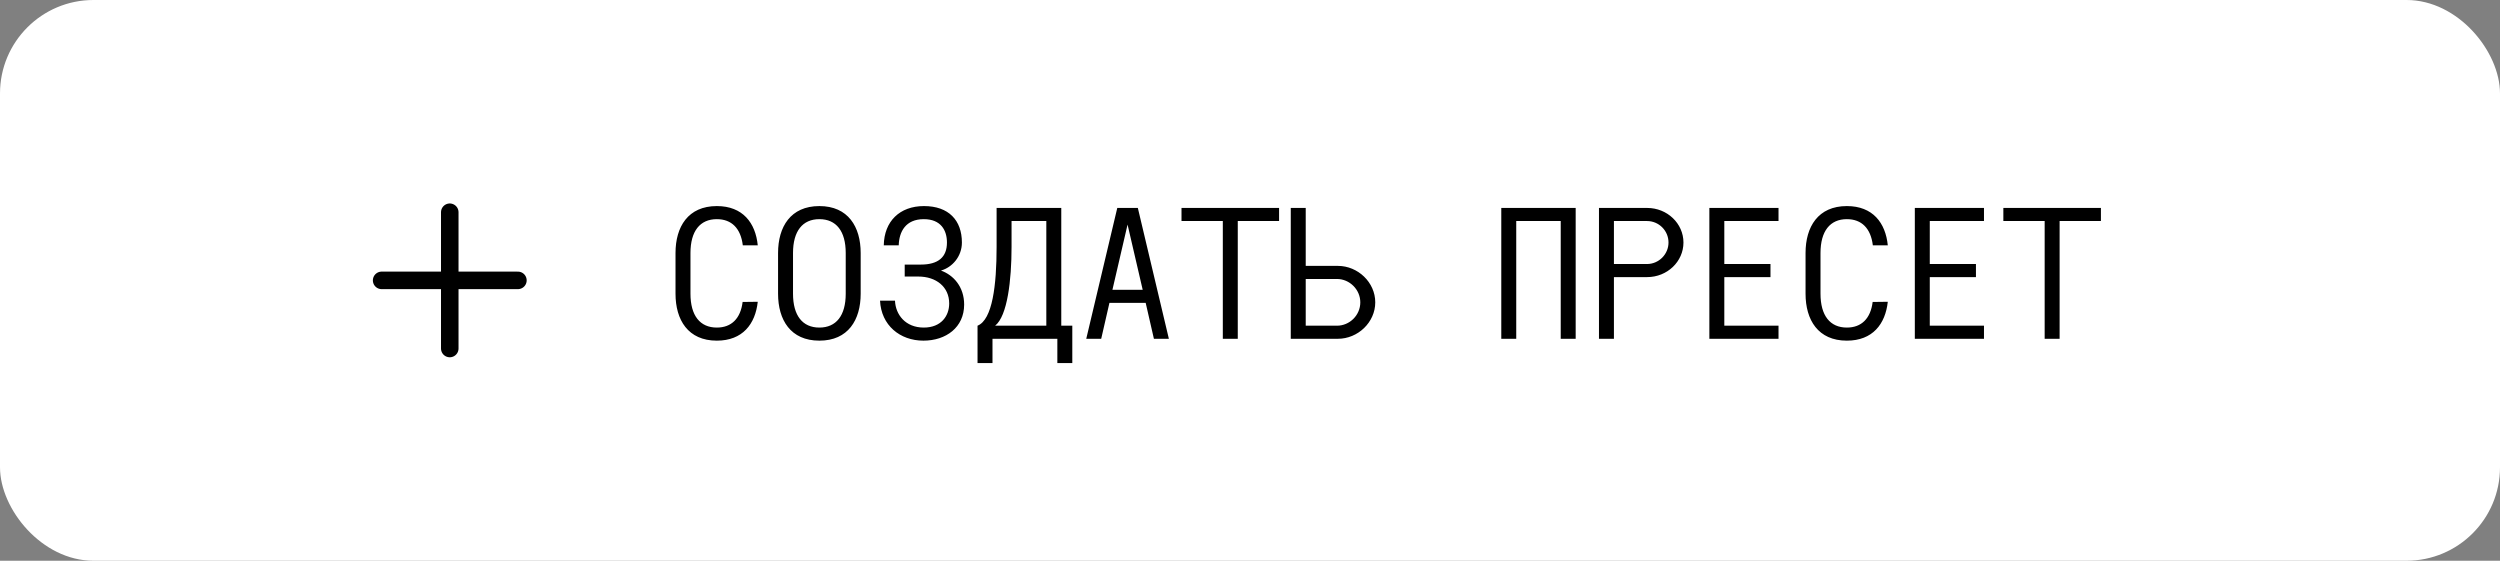 <?xml version="1.0" encoding="UTF-8"?> <svg xmlns="http://www.w3.org/2000/svg" width="214" height="48" viewBox="0 0 214 48" fill="none"><rect x="0" y="0" width="214" height="48" fill="#808080" stroke="none"/><rect width="214" height="48" rx="8" fill="white"></rect><path d="M38.5 18.167V29.833M32.667 24H44.333" stroke="black" stroke-width="1.5" stroke-linecap="round" stroke-linejoin="round"></path><path d="M57.824 25.144V21.656C57.824 19.416 58.896 17.64 61.36 17.64C63.584 17.64 64.672 19.08 64.864 21H63.584C63.408 19.544 62.624 18.76 61.36 18.76C59.92 18.76 59.104 19.784 59.104 21.656V25.144C59.104 27.016 59.92 28.04 61.36 28.04C62.608 28.04 63.392 27.272 63.568 25.848L64.864 25.832C64.656 27.736 63.568 29.16 61.36 29.16C58.896 29.16 57.824 27.384 57.824 25.144ZM70.138 29.16C67.674 29.16 66.602 27.384 66.602 25.144V21.656C66.602 19.416 67.674 17.64 70.138 17.64C72.602 17.64 73.674 19.416 73.674 21.656V25.144C73.674 27.384 72.602 29.16 70.138 29.16ZM70.138 28.04C71.578 28.04 72.394 27.016 72.394 25.144V21.656C72.394 19.784 71.578 18.76 70.138 18.76C68.698 18.76 67.882 19.784 67.882 21.656V25.144C67.882 27.016 68.698 28.04 70.138 28.04ZM75.651 21C75.683 18.952 77.011 17.64 79.091 17.64C81.203 17.64 82.339 18.856 82.339 20.76C82.339 21.96 81.507 22.888 80.547 23.16C81.619 23.544 82.531 24.552 82.531 26.072C82.531 28.024 80.979 29.16 79.043 29.16C77.027 29.16 75.427 27.832 75.331 25.736H76.611C76.659 26.936 77.507 28.04 79.075 28.04C80.563 28.04 81.251 27.048 81.251 25.976C81.251 24.552 80.131 23.672 78.611 23.672H77.443V22.648H78.819C80.323 22.648 81.059 22.008 81.059 20.76C81.059 19.72 80.547 18.76 79.075 18.76C77.523 18.76 76.963 19.832 76.931 21H75.651ZM85.309 21.128V17.8H90.845V27.88H91.789V31.08H90.509V29H84.957V31.08H83.677V27.88C84.957 27.368 85.309 24.408 85.309 21.128ZM85.181 27.88H89.565V18.92H86.589V21.128C86.589 23.976 86.237 27.048 85.181 27.88ZM92.983 29L95.639 17.8H97.399L100.055 29H98.775L98.071 25.928H94.967L94.263 29H92.983ZM95.223 24.808H97.815L96.519 19.224L95.223 24.808ZM104.673 29V18.92H101.137V17.8H109.489V18.92H105.953V29H104.673ZM110.49 29V17.8H111.77V22.76H114.522C116.234 22.76 117.722 24.168 117.722 25.88C117.722 27.592 116.234 29 114.522 29H110.49ZM111.77 27.88H114.442C115.53 27.88 116.442 26.984 116.442 25.88C116.442 24.792 115.53 23.88 114.442 23.88H111.77V27.88ZM128.51 29V17.8H134.878V29H133.598V18.92H129.79V29H128.51ZM136.872 17.8H141C142.712 17.8 144.104 19.128 144.104 20.76C144.104 22.392 142.712 23.72 141 23.72H138.152V29H136.872V17.8ZM138.152 18.92V22.6H140.984C141.992 22.6 142.824 21.768 142.824 20.76C142.824 19.736 141.992 18.92 140.984 18.92H138.152ZM146.321 29V17.8H152.241V18.92H147.601V22.6H151.553V23.72H147.601V27.88H152.241V29H146.321ZM154.555 25.144V21.656C154.555 19.416 155.627 17.64 158.091 17.64C160.315 17.64 161.403 19.08 161.595 21H160.315C160.139 19.544 159.355 18.76 158.091 18.76C156.651 18.76 155.835 19.784 155.835 21.656V25.144C155.835 27.016 156.651 28.04 158.091 28.04C159.339 28.04 160.123 27.272 160.299 25.848L161.595 25.832C161.387 27.736 160.299 29.16 158.091 29.16C155.627 29.16 154.555 27.384 154.555 25.144ZM163.909 29V17.8H169.829V18.92H165.189V22.6H169.141V23.72H165.189V27.88H169.829V29H163.909ZM175.023 29V18.92H171.487V17.8H179.839V18.92H176.303V29H175.023Z" fill="black"></path></svg> 